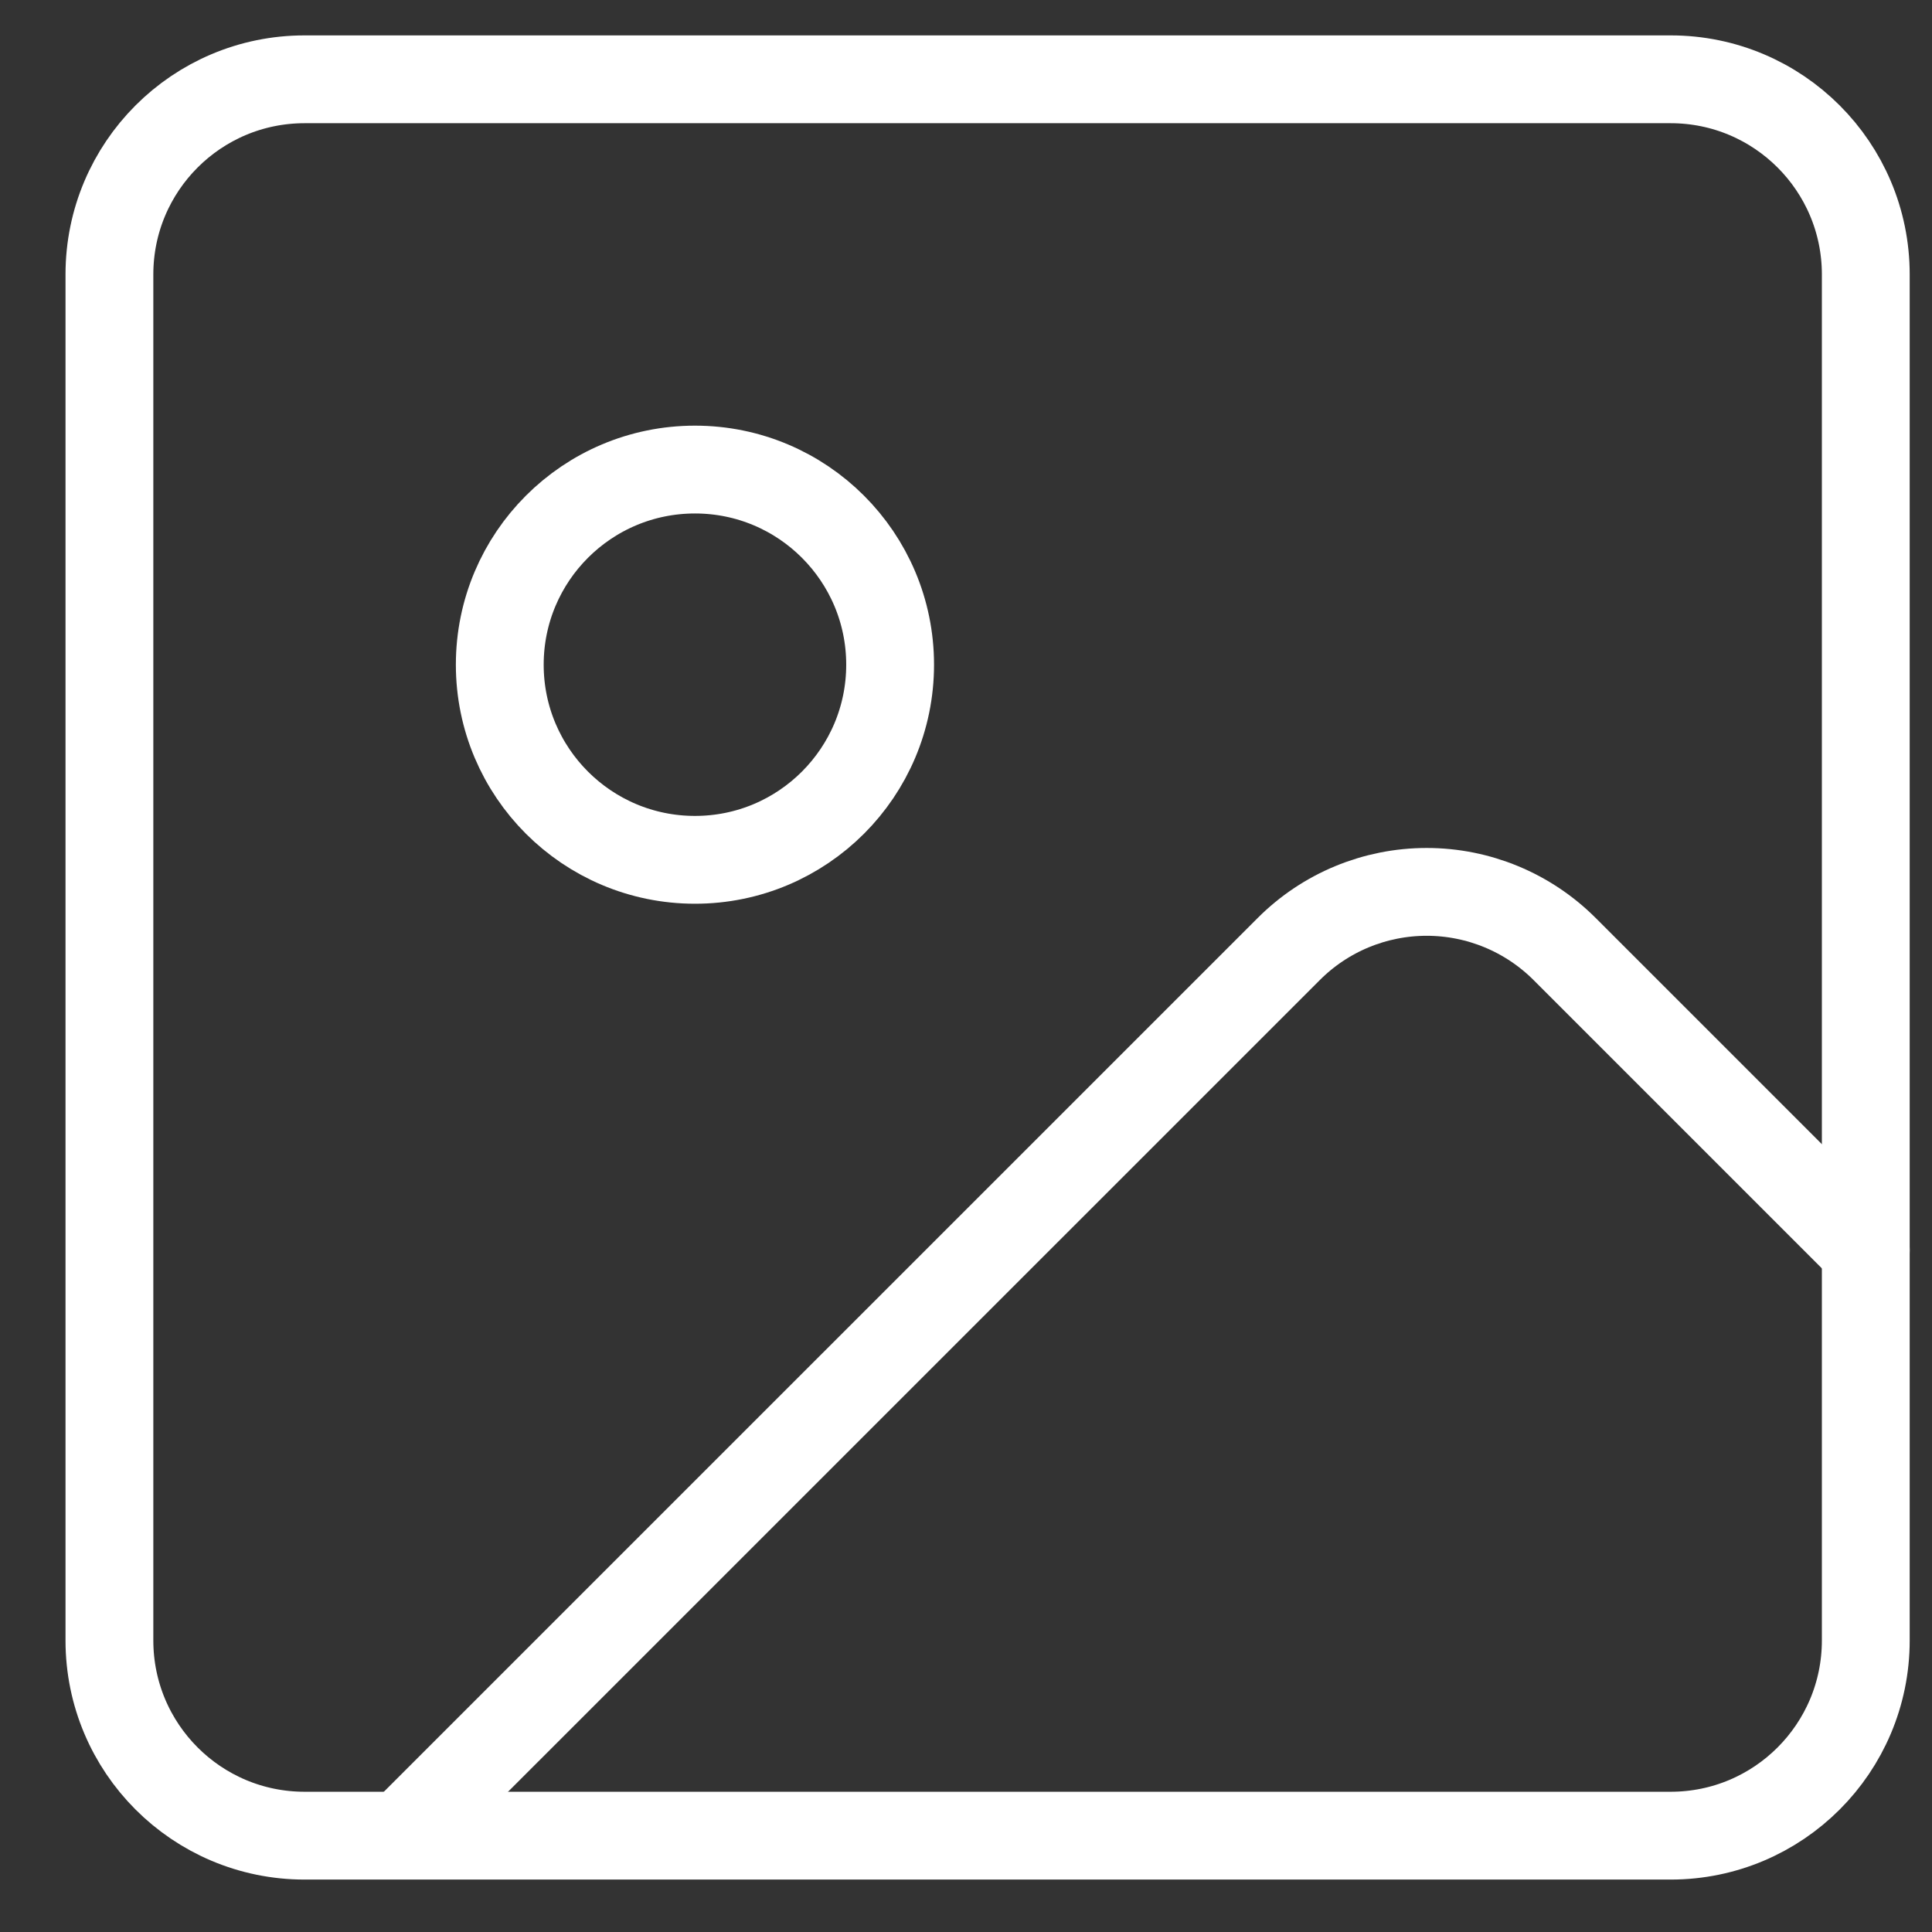 <svg width="22" height="22" viewBox="0 0 22 22" fill="none" xmlns="http://www.w3.org/2000/svg">
<rect x="0" y="0" width="22" height="22" fill="#333333" stroke="none"/>
<path d="M19.024 0.903H3.468C2.241 0.903 1.246 1.898 1.246 3.125V18.68C1.246 19.908 2.241 20.903 3.468 20.903H19.024C20.251 20.903 21.246 19.908 21.246 18.68V3.125C21.246 1.898 20.251 0.903 19.024 0.903Z" stroke="white" stroke-linecap="round" stroke-linejoin="round"/>
<path d="M7.914 9.791C9.141 9.791 10.136 8.796 10.136 7.569C10.136 6.342 9.141 5.347 7.914 5.347C6.686 5.347 5.691 6.342 5.691 7.569C5.691 8.796 6.686 9.791 7.914 9.791Z" stroke="white" stroke-linecap="round" stroke-linejoin="round"/>
<path d="M21.246 14.236L17.817 10.807C17.4 10.39 16.835 10.156 16.246 10.156C15.656 10.156 15.091 10.39 14.675 10.807L4.579 20.902" stroke="white" stroke-linecap="round" stroke-linejoin="round"/>
</svg>
